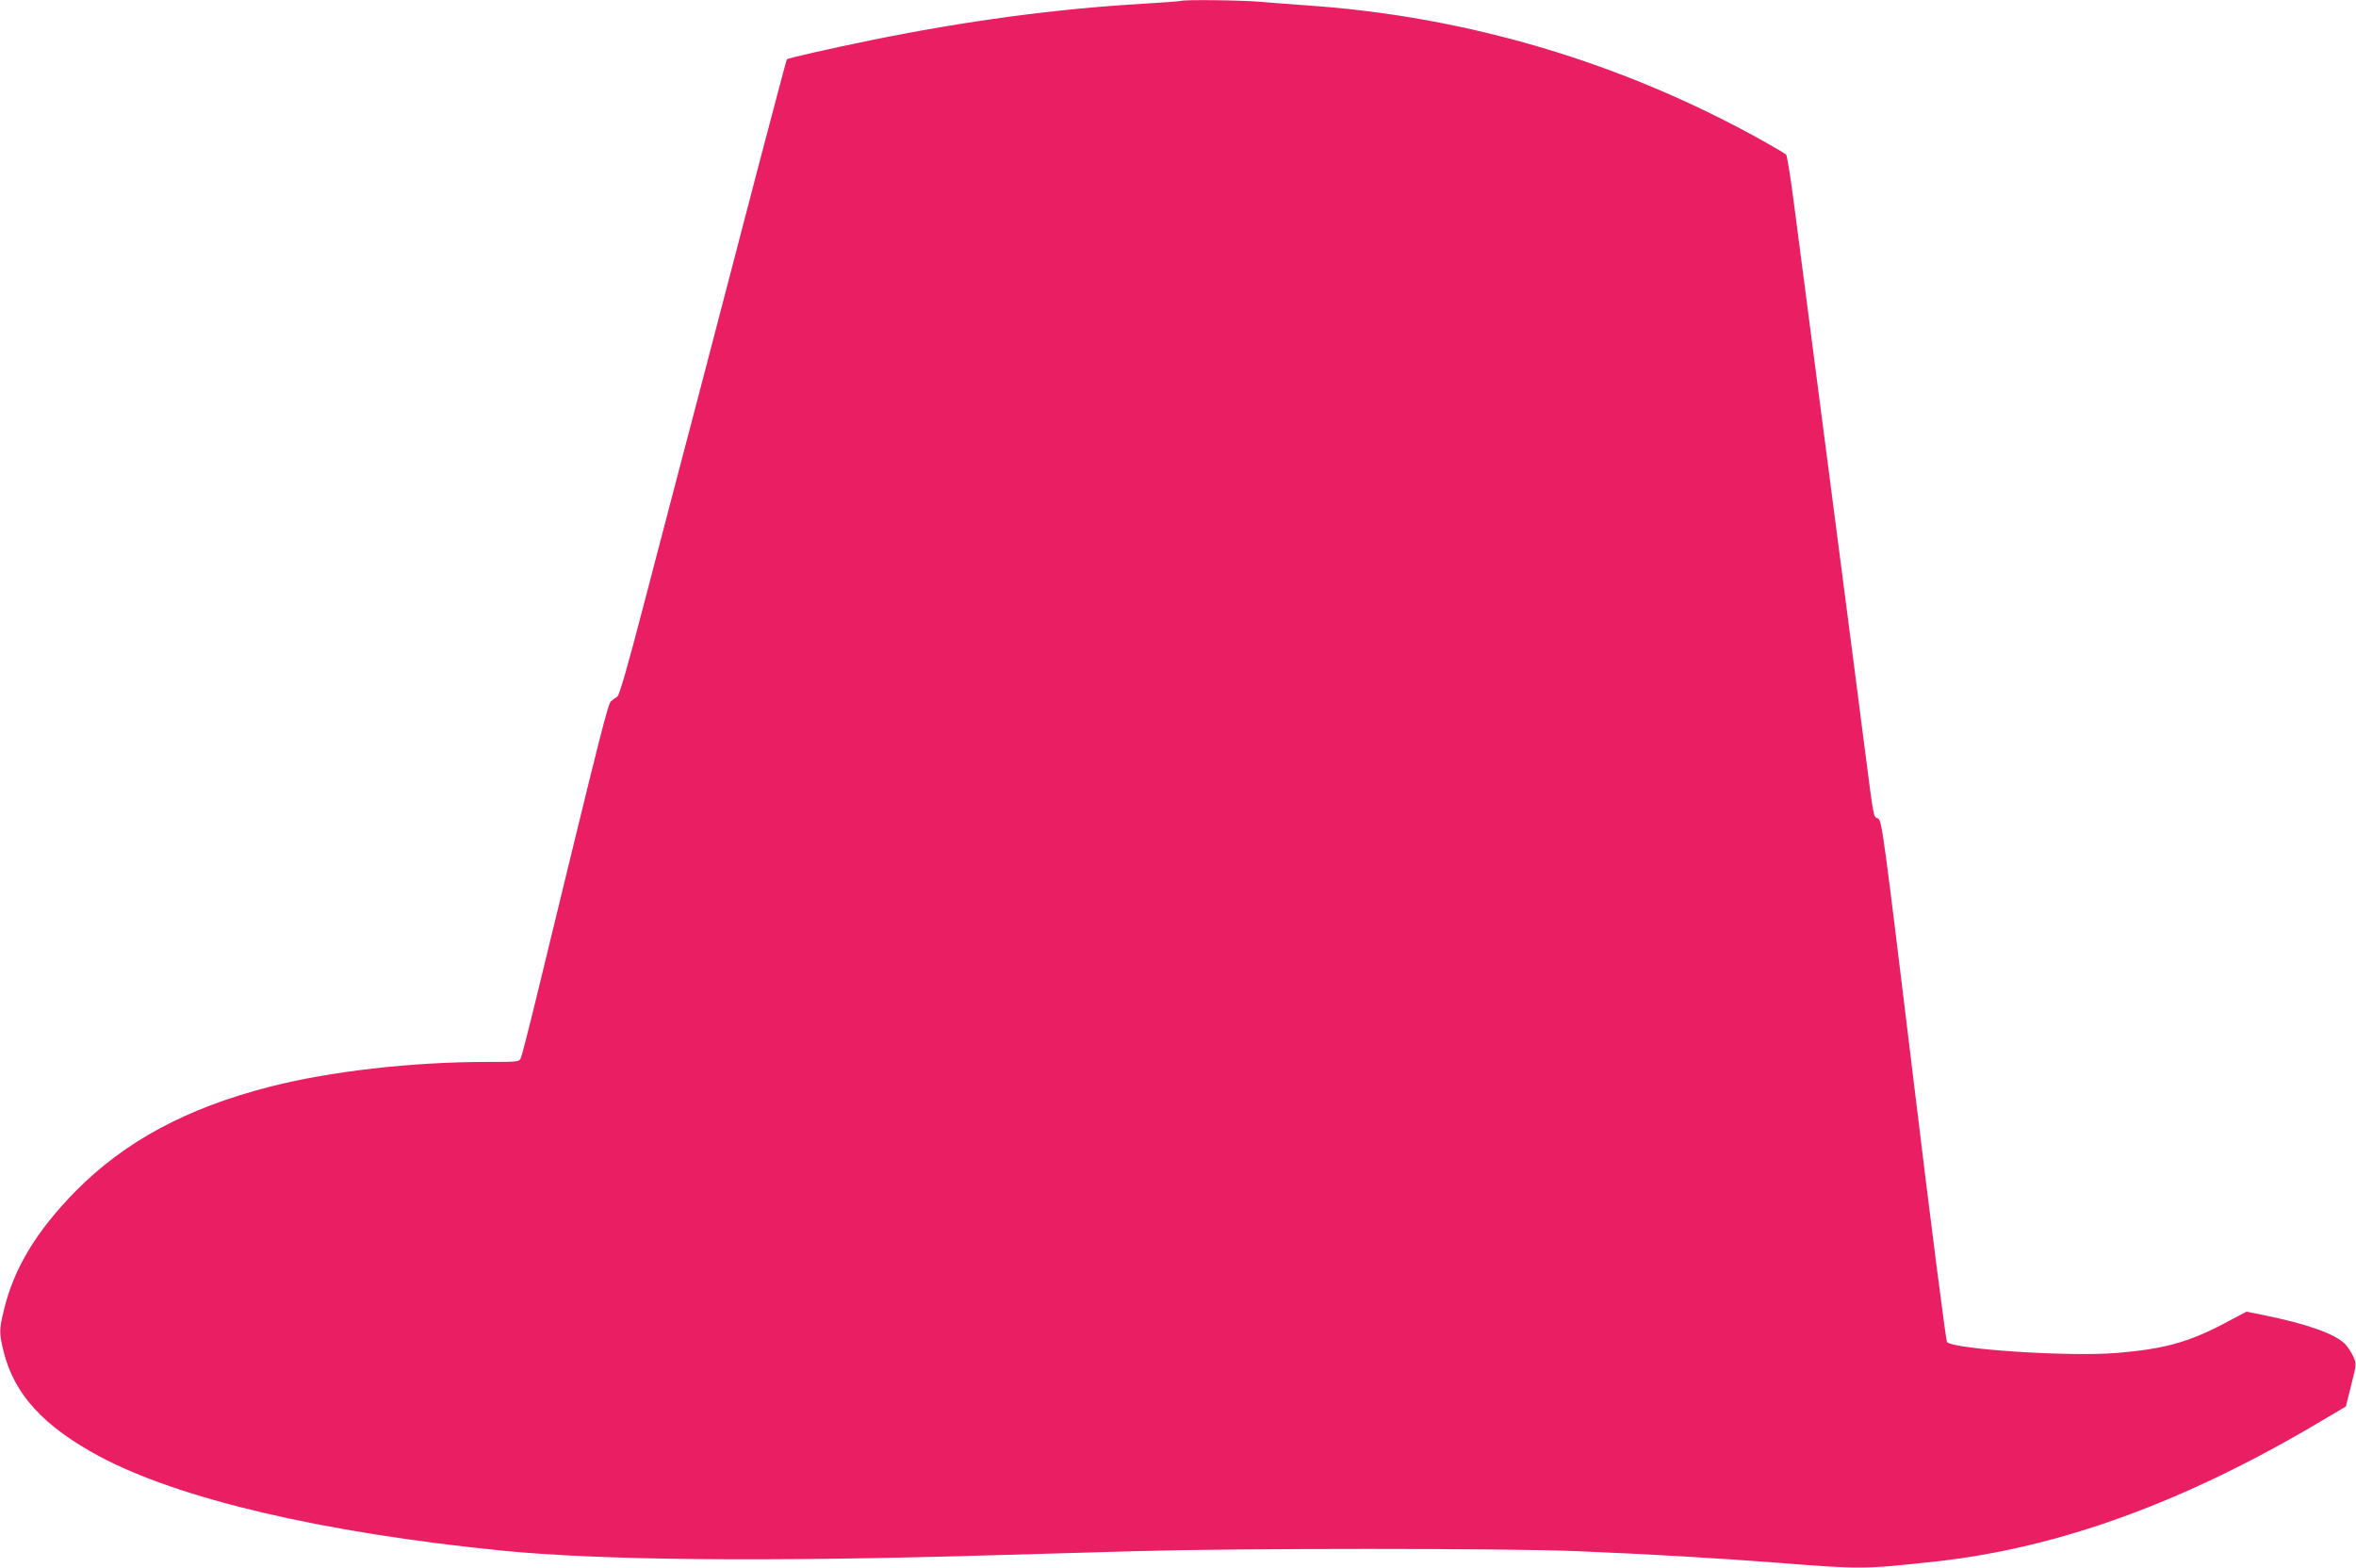 <?xml version="1.0" standalone="no"?>
<!DOCTYPE svg PUBLIC "-//W3C//DTD SVG 20010904//EN"
 "http://www.w3.org/TR/2001/REC-SVG-20010904/DTD/svg10.dtd">
<svg version="1.0" xmlns="http://www.w3.org/2000/svg"
 width="1280pt" height="852pt" viewBox="0 0 1280 852"
 preserveAspectRatio="xMidYMid meet">
<g transform="translate(0,852) scale(0.1,-0.1)"
fill="#e91e63" stroke="none">
<path d="M6415 8515 c-5 -2 -95 -9 -200 -15 -480 -28 -972 -94 -1490 -200
-201 -41 -445 -96 -450 -102 -2 -2 -73 -271 -159 -598 -85 -327 -230 -881
-321 -1230 -92 -349 -225 -858 -296 -1130 -89 -342 -134 -498 -145 -505 -9 -5
-24 -17 -34 -25 -17 -15 -45 -123 -396 -1570 -46 -190 -88 -355 -94 -367 -9
-23 -13 -23 -184 -23 -410 0 -854 -51 -1181 -135 -452 -116 -787 -297 -1054
-567 -213 -217 -335 -419 -389 -643 -27 -110 -27 -129 -2 -230 58 -232 217
-405 520 -568 434 -232 1209 -414 2185 -512 533 -53 1433 -62 2680 -25 187 5
534 15 770 22 561 16 1999 16 2390 0 406 -17 766 -38 1090 -63 460 -36 468
-36 864 7 671 74 1356 324 2096 765 l130 77 29 116 c29 115 29 116 11 156 -10
22 -30 52 -44 67 -55 56 -208 110 -446 158 l-90 18 -125 -66 c-190 -100 -325
-137 -577 -158 -255 -22 -885 19 -925 59 -6 6 -88 646 -182 1423 -165 1361
-172 1412 -193 1422 -26 11 -21 -13 -73 387 -21 168 -62 478 -89 690 -28 212
-98 752 -156 1200 -58 448 -121 929 -139 1068 -18 139 -37 257 -42 262 -5 5
-61 38 -125 74 -761 425 -1603 676 -2469 736 -85 6 -202 15 -260 20 -98 9
-413 13 -435 5z"/>
</g>
</svg>

